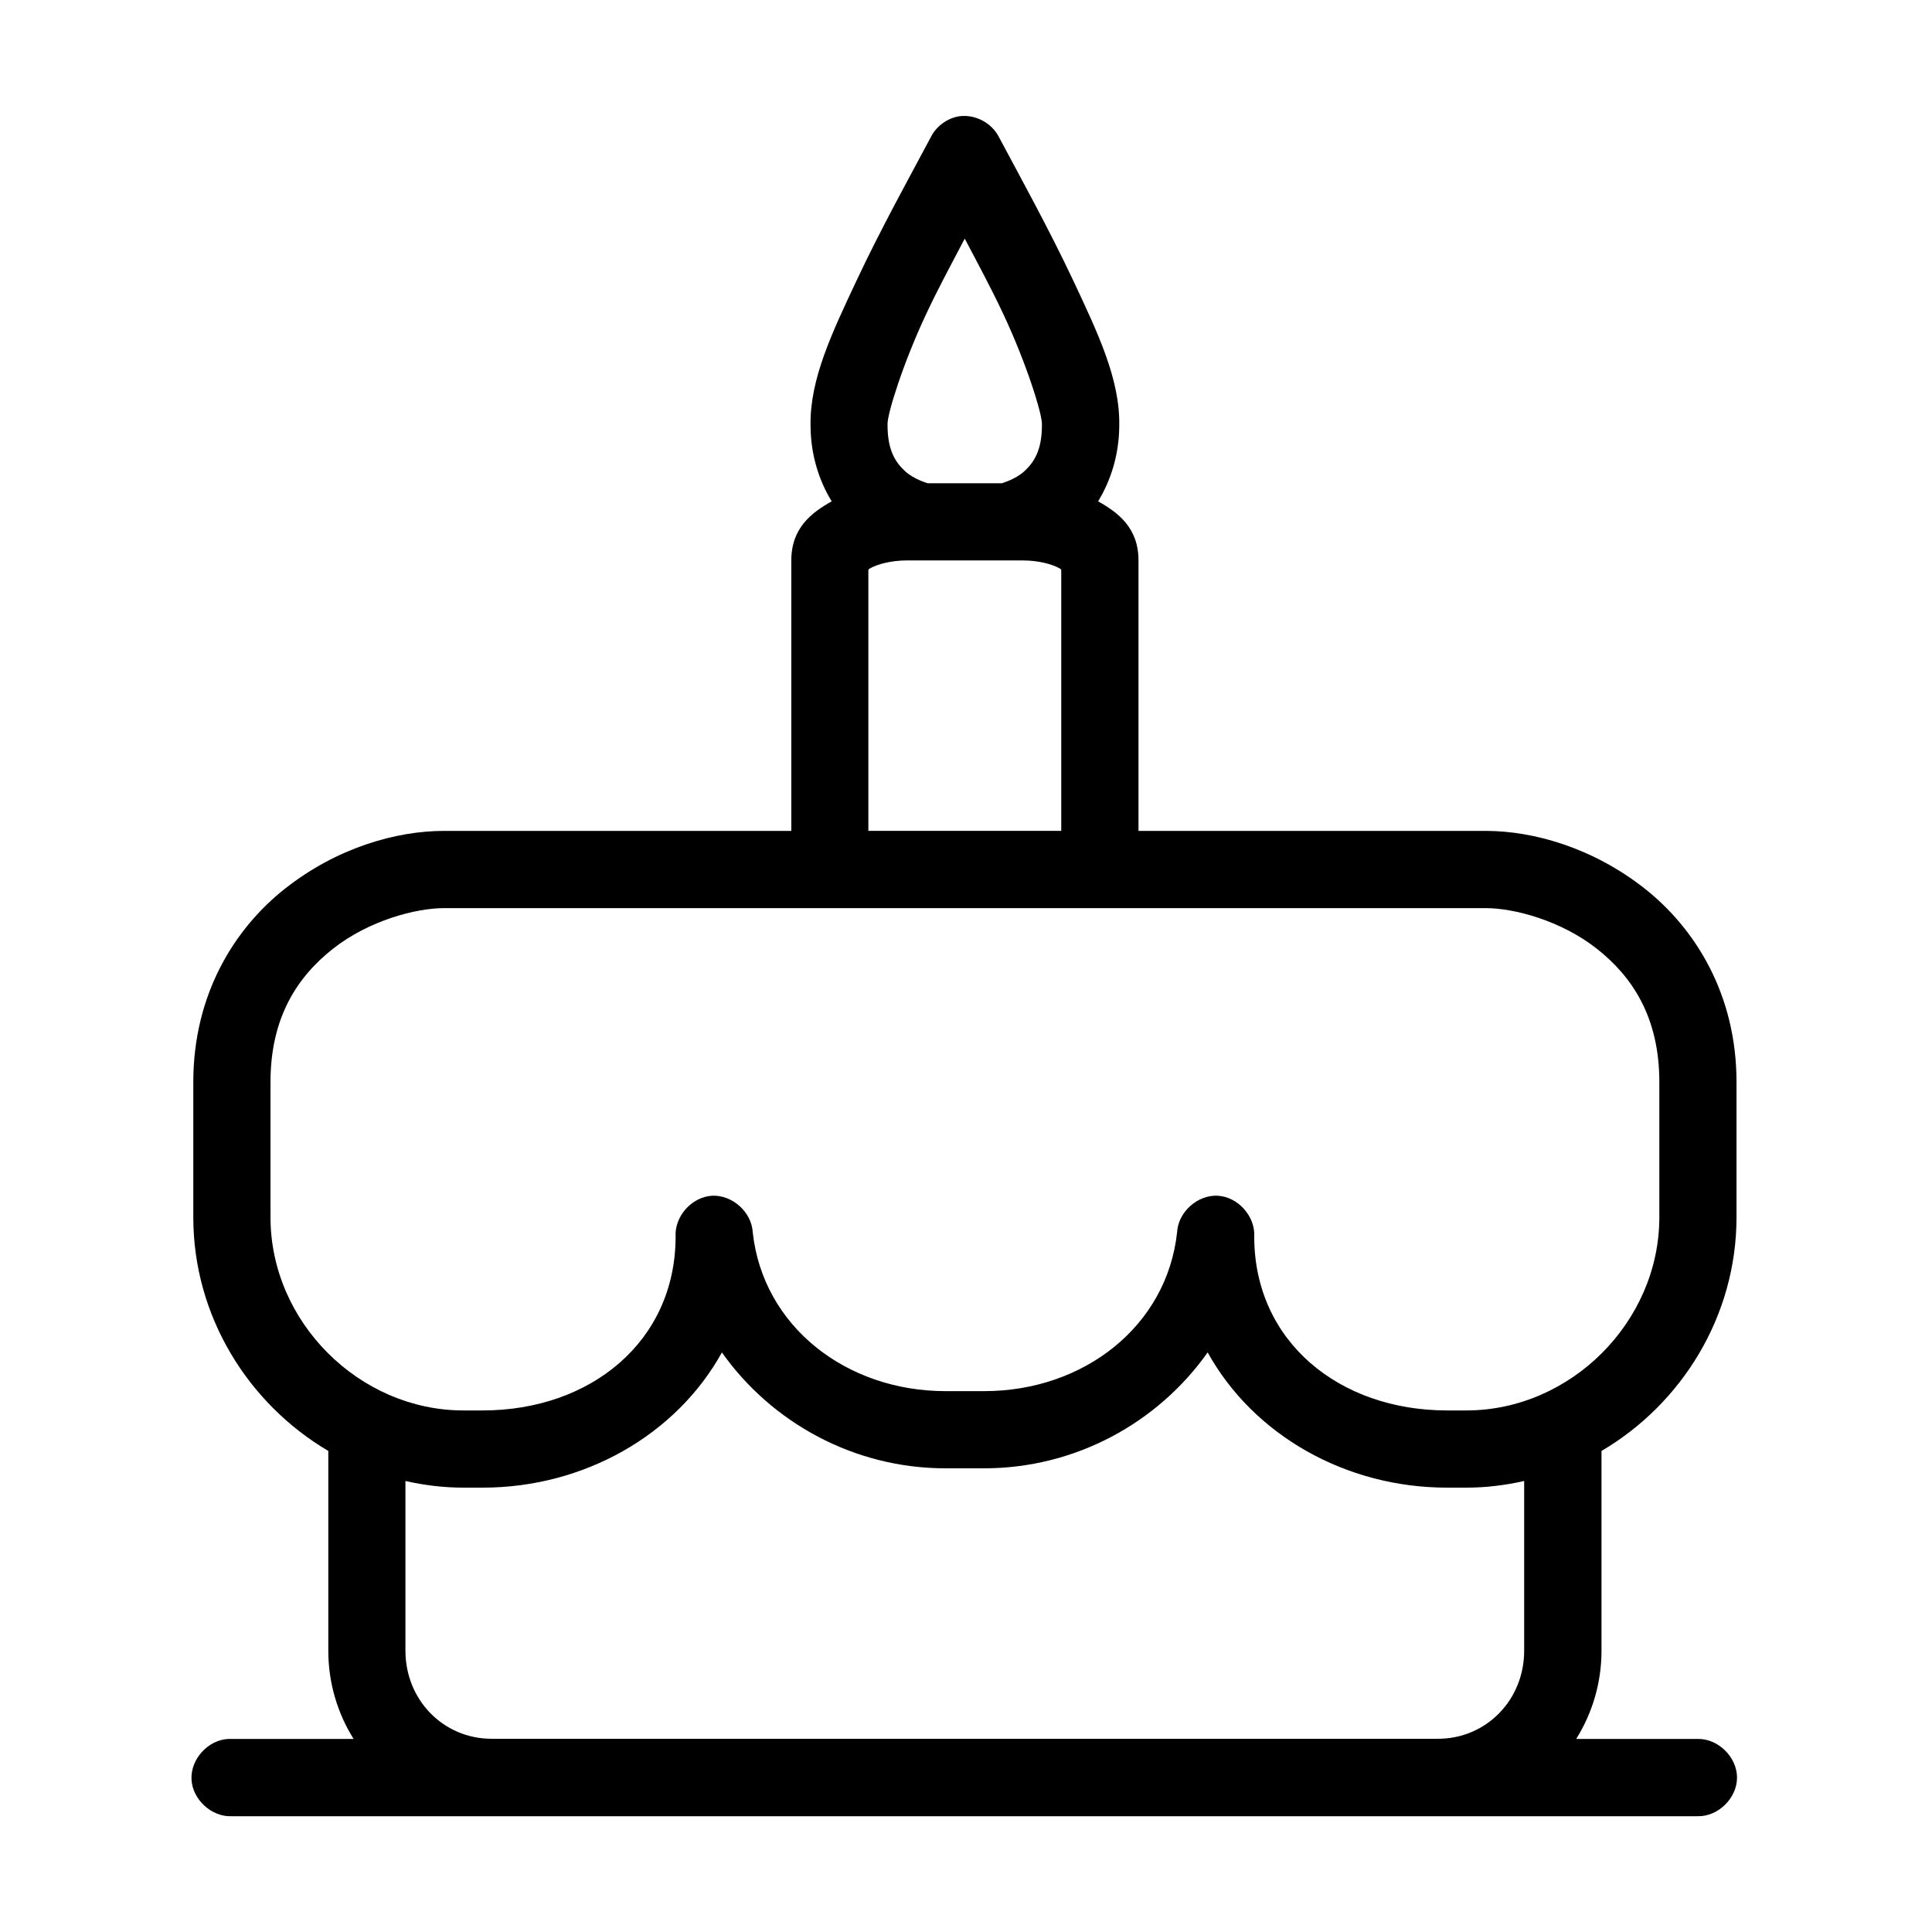 <?xml version="1.0" encoding="UTF-8"?>
<svg width="100pt" height="100pt" version="1.1" viewBox="0 0 100 100" xmlns="http://www.w3.org/2000/svg">
 <path d="m49.688 6.012c-0.629 0.09-1.207 0.496-1.496 1.062-1.055 1.984-2.594 4.754-3.867 7.469-1.27 2.703-2.41 5.09-2.371 7.469v0.031c0.008 1.531 0.453 2.859 1.094 3.906-1.027 0.578-2.09 1.363-2.09 3.062v13.996h-17.973c-2.512 0-5.562 0.891-8.207 2.969-2.644 2.074-4.773 5.496-4.773 10.031v7c0 5.117 2.84 9.648 6.988 12.094v10.344c0 1.668 0.48 3.238 1.309 4.562h-6.488c-1.047 0.051-1.953 1.047-1.902 2.094 0.051 1.047 1.047 1.957 2.09 1.906h75.883c1.055 0.016 2.023-0.941 2.023-2 0-1.055-0.969-2.016-2.023-2h-6.301c0.828-1.324 1.309-2.894 1.309-4.562v-10.344c4.152-2.441 6.988-6.977 6.988-12.094v-7c0-4.531-2.129-7.953-4.773-10.031-2.644-2.074-5.695-2.969-8.207-2.969h-17.973v-13.996c0-1.699-1.062-2.484-2.09-3.062 0.637-1.047 1.086-2.375 1.094-3.906v-0.031c0.039-2.379-1.102-4.766-2.371-7.469-1.277-2.715-2.812-5.484-3.867-7.469-0.371-0.711-1.199-1.152-1.996-1.062zm0.25 6.344c0.699 1.332 1.355 2.539 1.996 3.906 1.203 2.555 2.008 5.164 1.996 5.688v0.062c0 1.312-0.422 1.926-0.906 2.375-0.484 0.449-1.215 0.629-1.156 0.625h-3.867c0.062 0.004-0.672-0.176-1.156-0.625s-0.906-1.062-0.906-2.375v-0.062c-0.012-0.523 0.793-3.129 1.996-5.688 0.641-1.367 1.297-2.57 1.996-3.906zm-2.996 16.652h5.992c0.836 0 1.531 0.199 1.902 0.406 0.094 0.051 0.066 0.055 0.094 0.094v13.496h-9.984v-13.496c0.027-0.039 0-0.043 0.094-0.094 0.371-0.207 1.07-0.406 1.902-0.406zm-23.961 17.996h53.918c1.469 0 3.891 0.641 5.742 2.094s3.246 3.559 3.246 6.906v7c0 5.426-4.606 10-9.984 10h-1c-5.586 0-9.984-3.57-9.984-9 0.059-1.047-0.84-2.055-1.887-2.113s-2.051 0.844-2.106 1.895c-0.527 4.852-4.824 8.219-9.984 8.219h-1.996c-5.16 0-9.457-3.367-9.984-8.219-0.055-1.047-1.059-1.949-2.106-1.895-1.047 0.059-1.945 1.062-1.887 2.113 0 5.426-4.398 9-9.984 9h-1c-5.379 0-9.984-4.57-9.984-10v-7c0-3.344 1.395-5.453 3.246-6.906 1.852-1.453 4.273-2.094 5.742-2.094zm14.383 22.996c2.57 3.633 6.836 6 11.574 6h1.996c4.738 0 9.004-2.363 11.574-6 2.371 4.281 7.144 7 12.387 7h1c1.031 0 2.023-0.125 2.996-0.344v8.781c0 2.562-1.973 4.562-4.461 4.562h-48.984c-2.488 0-4.461-2-4.461-4.562v-8.781c0.973 0.219 1.965 0.344 2.996 0.344h1c5.242 0 10.016-2.719 12.387-7z"/>
</svg>
